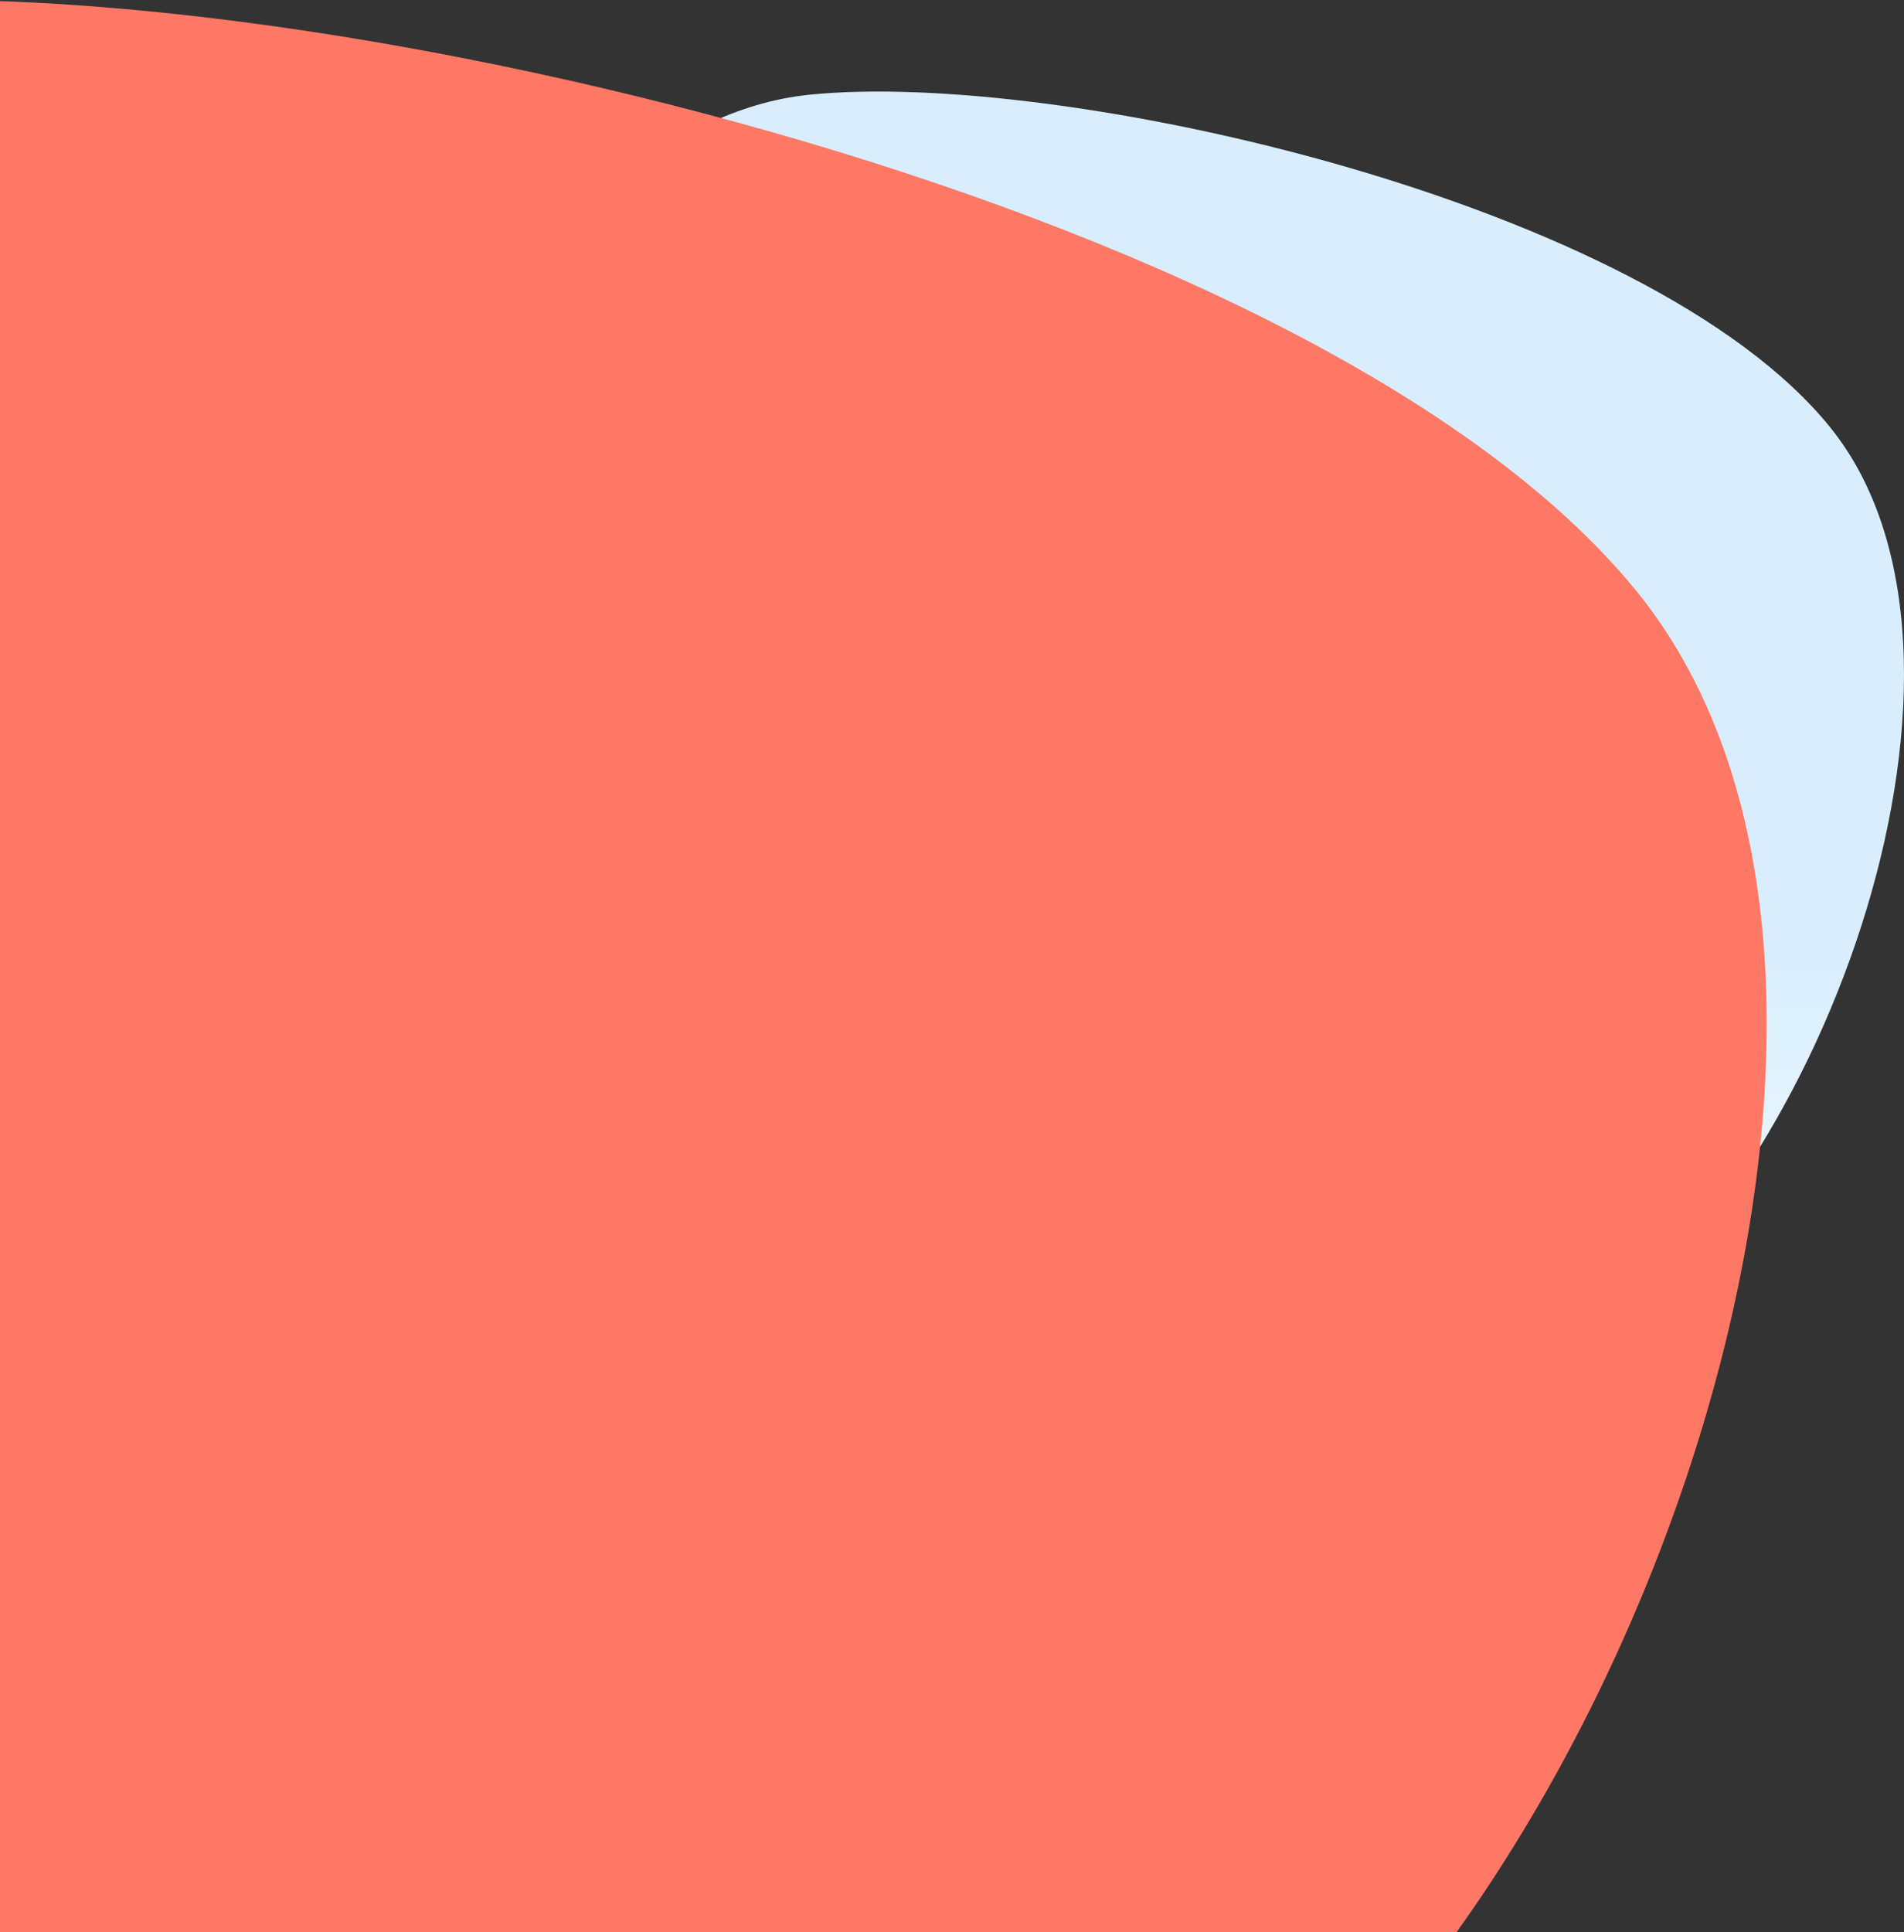 <svg xmlns="http://www.w3.org/2000/svg" width="416" height="422" viewBox="0 0 416 422">
  <rect x="0" y="0" width="416" height="422" fill="#333333" stroke="none"/>
  <defs>
    <linearGradient id="blob-footer_left-a" x1="50%" x2="50%" y1="0%" y2="38.158%">
      <stop offset="0%" stop-color="#FFF"/>
      <stop offset="100%" stop-color="#D8EEFE"/>
    </linearGradient>
    <linearGradient id="blob-footer_left-b" x1="50%" x2="50%" y1="-10.052%" y2="104.26%">
      <stop offset="0%" stop-color="#FE7865"/>
      <stop offset="100%" stop-color="#FE7865"/>
    </linearGradient>
  </defs>
  <g fill="none" fill-rule="evenodd" transform="translate(-197)">
    <path fill="url(#blob-footer_left-a)" d="M356.932,27.805 C411.32,-9.075 596.158,95.147 607.531,123.864 C613.266,138.343 617.349,179.308 604.574,221.354 C589.329,271.532 555.199,298.177 525.388,301.286 C470.597,307 341.869,278.037 302.051,228.568 C262.233,179.098 302.544,64.685 356.932,27.805 Z" transform="rotate(180 449.5 161)"/>
    <path fill="url(#blob-footer_left-b)" d="M126.463,13.7 C223.431,-51.036 552.972,131.907 573.25,182.314 C583.474,207.729 590.753,279.636 567.977,353.441 C540.797,441.519 479.948,488.289 426.799,493.746 C329.114,503.776 99.608,452.937 28.617,366.103 C-42.374,279.268 29.496,78.436 126.463,13.7 Z" transform="rotate(180 291.5 247.5)"/>
  </g>
</svg>
